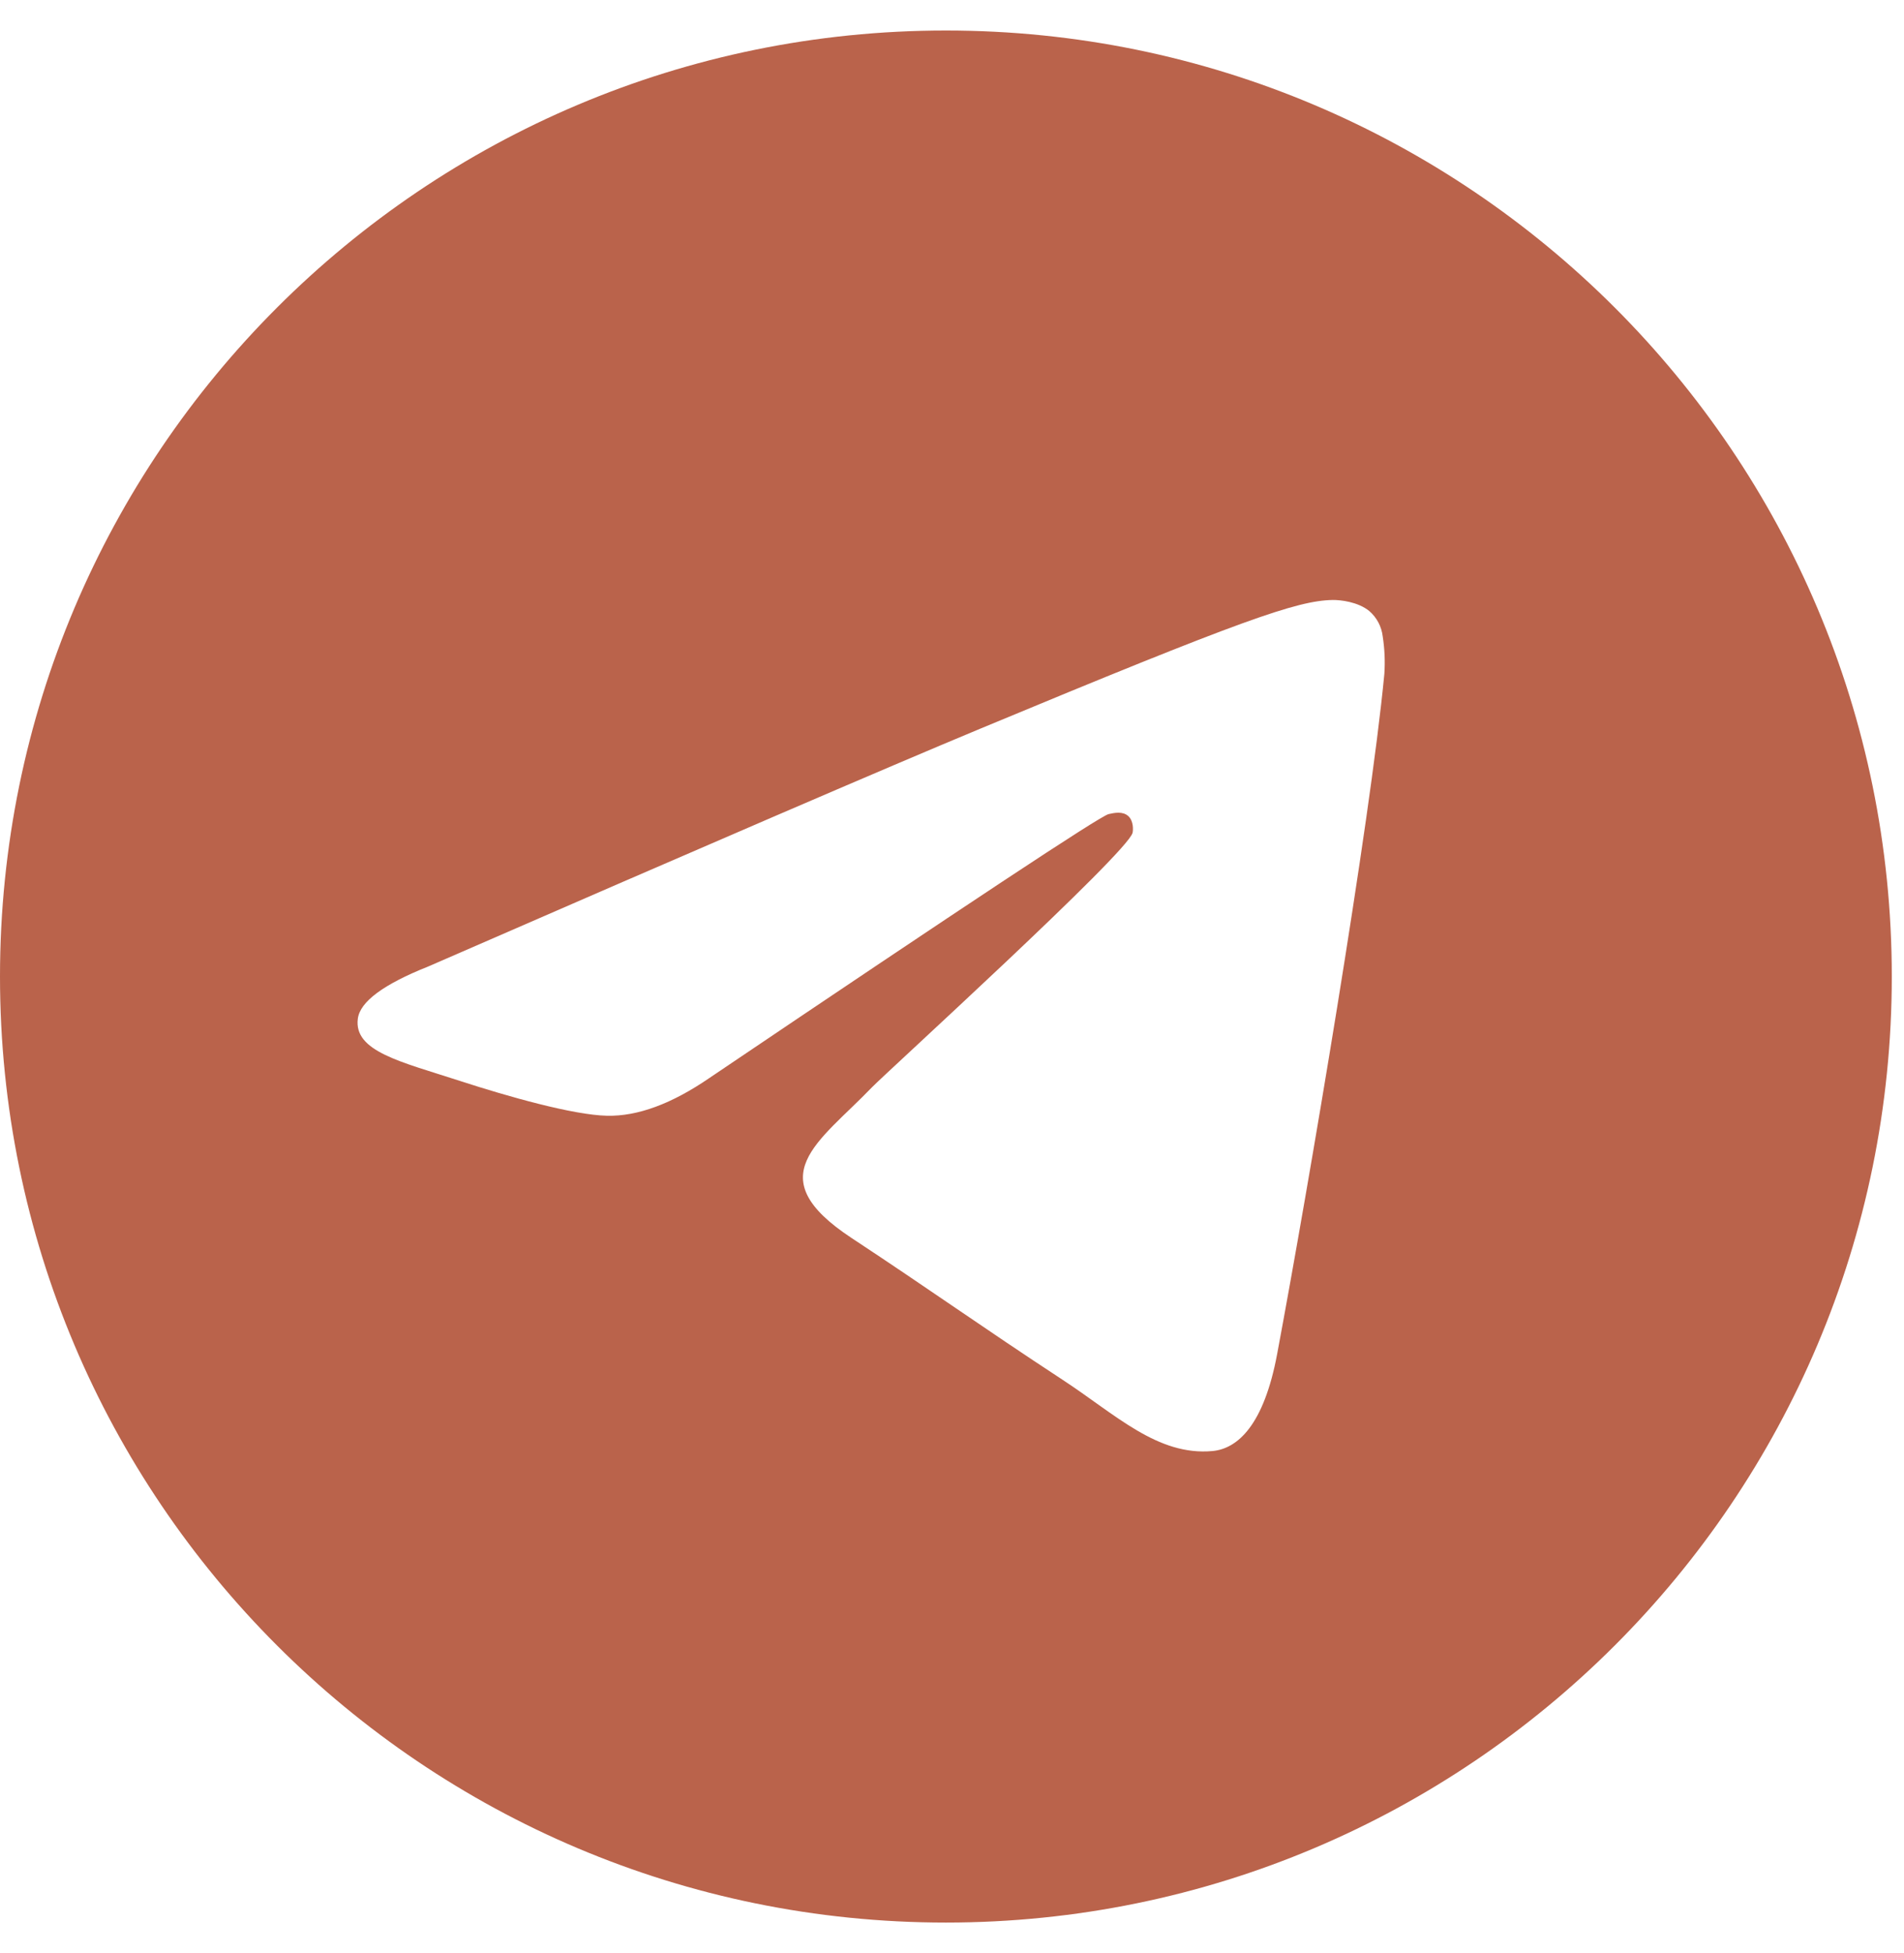 <svg width="39" height="40" viewBox="0 0 39 40" fill="none" xmlns="http://www.w3.org/2000/svg">
<path d="M19.375 0.625C8.674 0.625 0 9.299 0 20C0 30.701 8.674 39.375 19.375 39.375C30.076 39.375 38.75 30.701 38.75 20C38.75 9.299 30.076 0.625 19.375 0.625ZM28.356 13.802C28.064 16.865 26.802 24.3 26.16 27.731C25.889 29.183 25.354 29.67 24.836 29.718C23.711 29.821 22.857 28.974 21.767 28.26C20.062 27.142 19.098 26.446 17.443 25.355C15.53 24.095 16.77 23.402 17.86 22.269C18.146 21.973 23.103 17.464 23.199 17.055C23.211 17.004 23.223 16.813 23.109 16.712C22.995 16.612 22.828 16.646 22.708 16.673C22.537 16.712 19.813 18.513 14.535 22.075C13.762 22.606 13.062 22.865 12.434 22.851C11.742 22.836 10.412 22.46 9.422 22.138C8.209 21.744 7.245 21.535 7.329 20.866C7.372 20.517 7.853 20.16 8.77 19.795C14.418 17.334 18.185 15.712 20.069 14.928C25.45 12.69 26.568 12.301 27.297 12.288C27.457 12.286 27.815 12.325 28.047 12.514C28.202 12.648 28.3 12.835 28.323 13.038C28.362 13.291 28.373 13.547 28.356 13.802Z" fill="#BA634B"/>
</svg>
